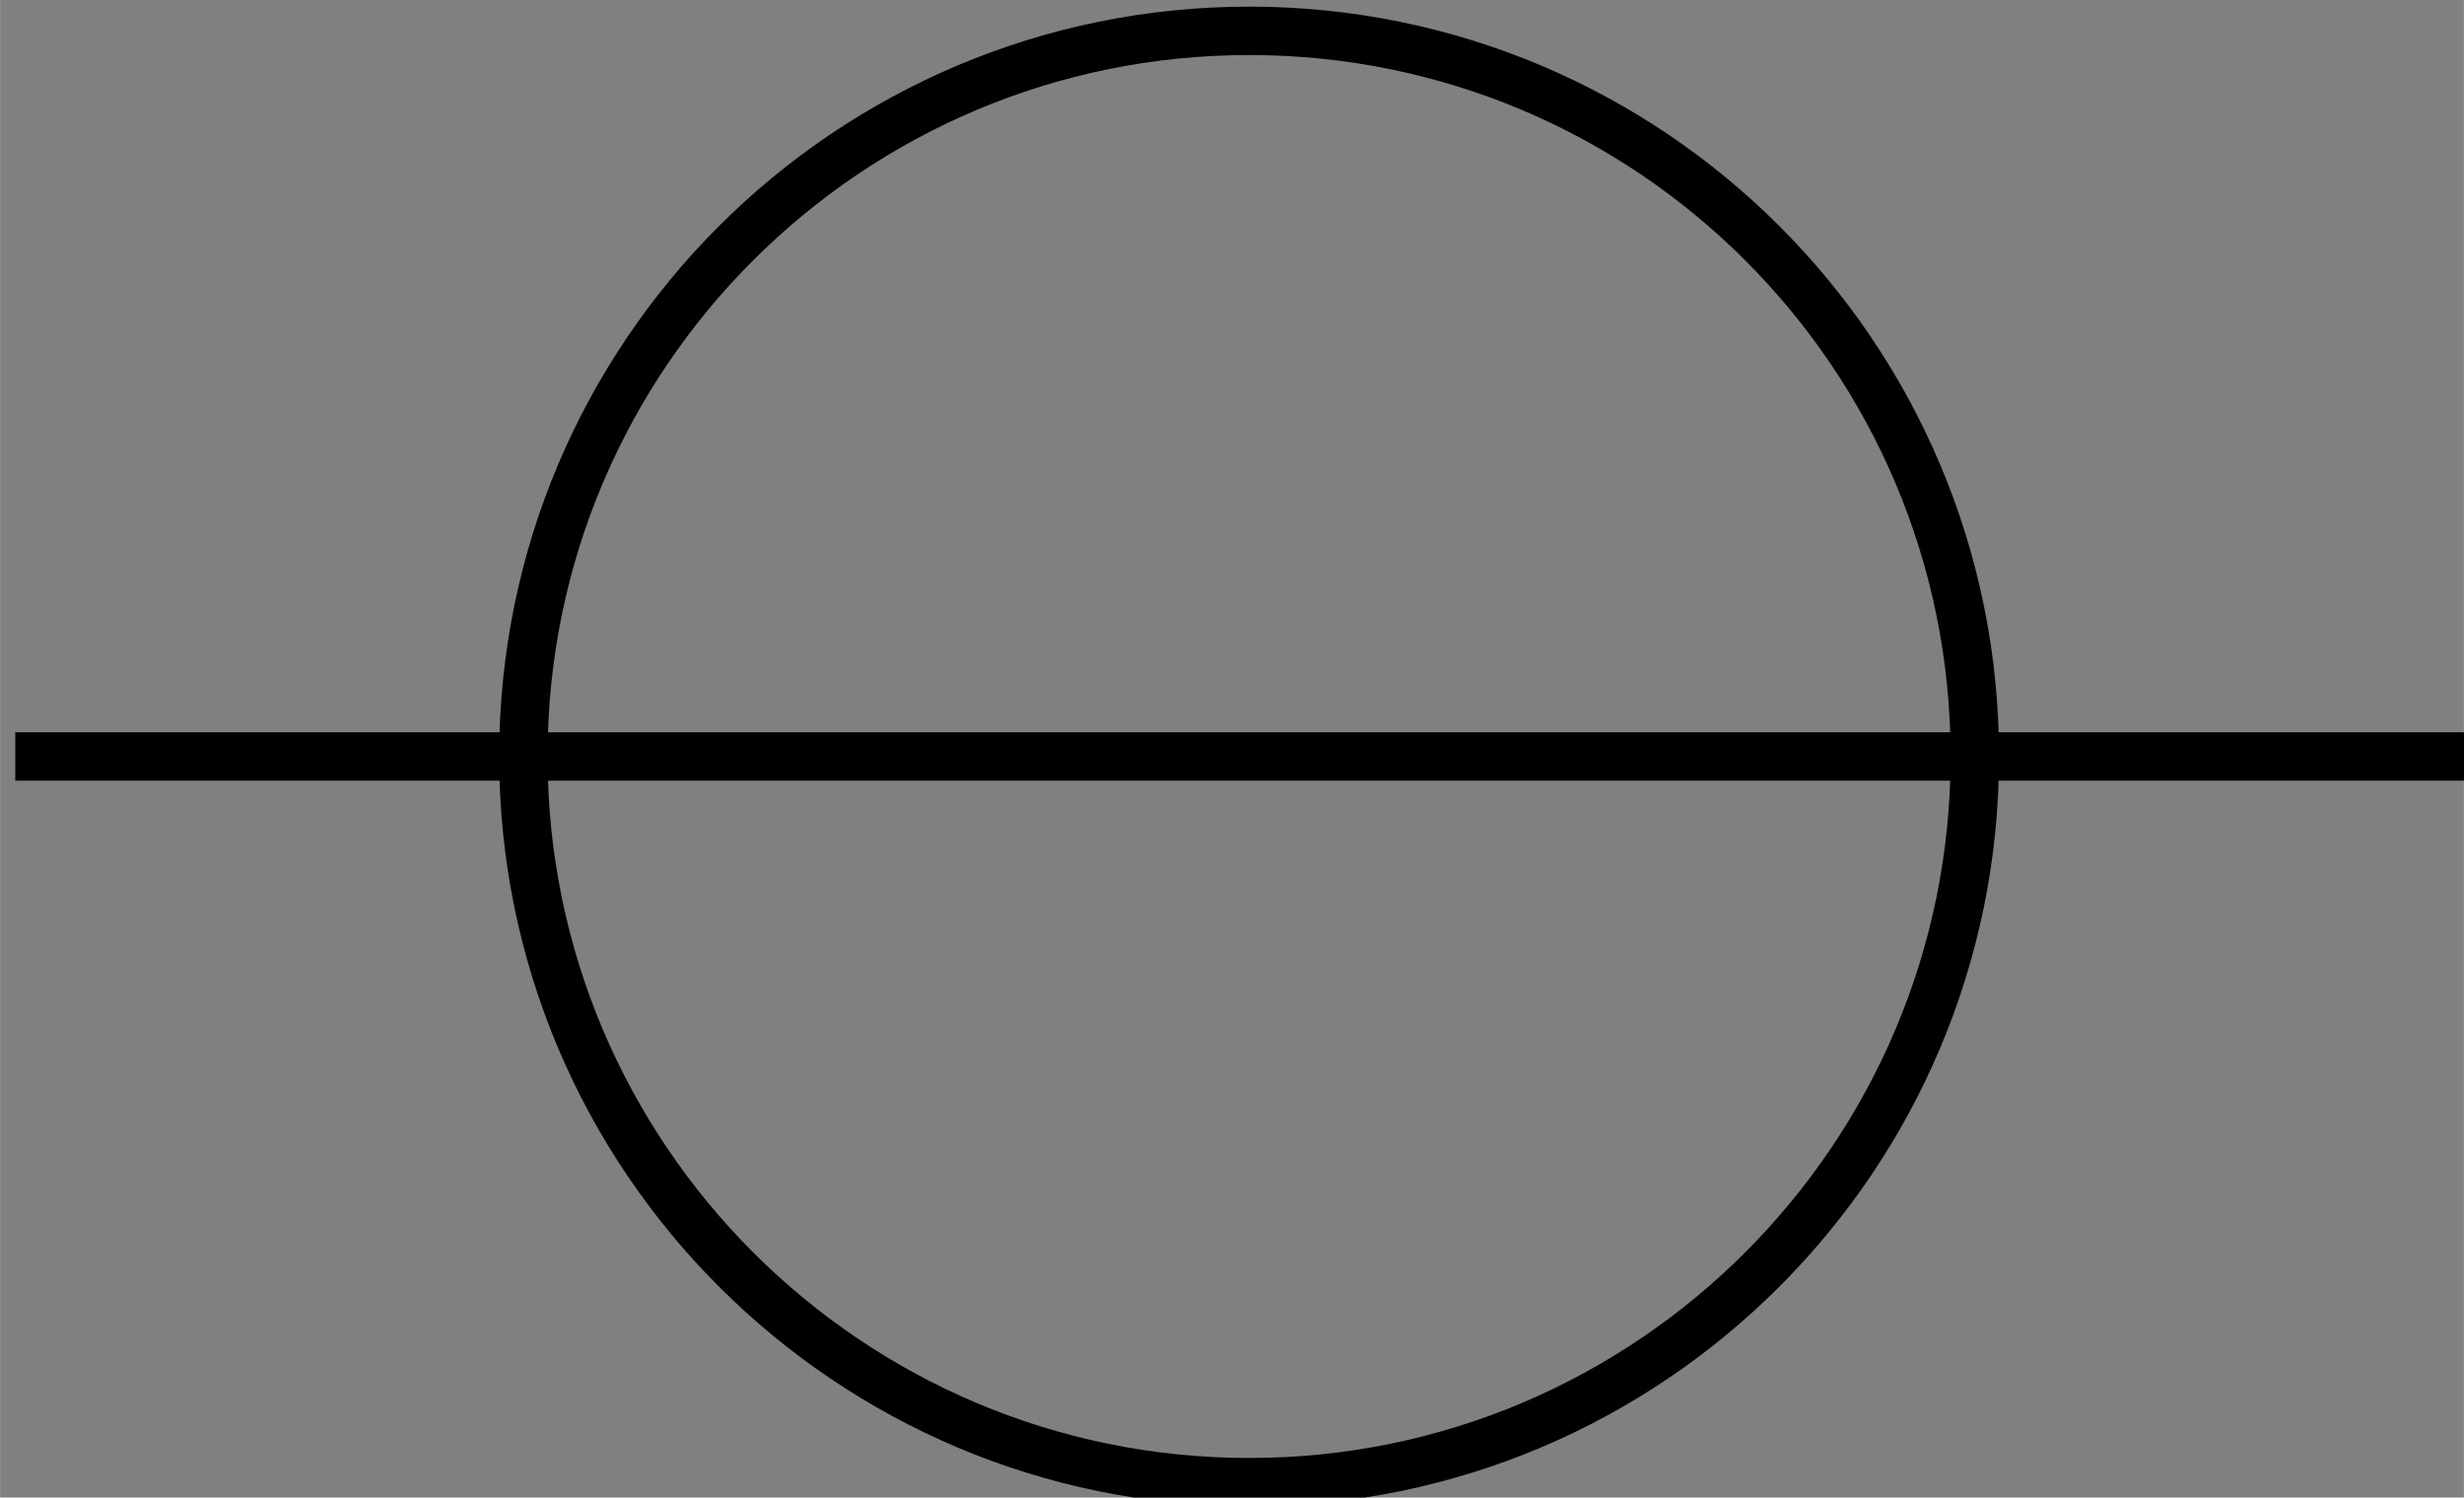 <?xml version="1.0" encoding="UTF-8" standalone="no"?>
<!-- Created with Inkscape (http://www.inkscape.org/) -->

<svg
   xmlns:dc="http://purl.org/dc/elements/1.1/"
   xmlns:cc="http://creativecommons.org/ns#"
   xmlns:rdf="http://www.w3.org/1999/02/22-rdf-syntax-ns#"
   xmlns:svg="http://www.w3.org/2000/svg"
   xmlns="http://www.w3.org/2000/svg"
   xmlns:sodipodi="http://sodipodi.sourceforge.net/DTD/sodipodi-0.dtd"
   xmlns:inkscape="http://www.inkscape.org/namespaces/inkscape"
   width="9.562mm"
   height="5.812mm"
   viewBox="0 0 9.563 5.813"
   version="1.1"
   id="svg8228"
   inkscape:version="0.92.3 (2405546, 2018-03-11)"
   sodipodi:docname="symbol_current_source.svg">
  <rect x="0" y="0" width="9.563" height="5.813" fill="#808080" stroke="none"/>
  <defs
     id="defs8222" />
  <sodipodi:namedview
     id="base"
     pagecolor="#ffffff"
     bordercolor="#666666"
     borderopacity="1.0"
     inkscape:pageopacity="0.0"
     inkscape:pageshadow="2"
     inkscape:zoom="3.959798"
     inkscape:cx="-25.553719"
     inkscape:cy="31.407462"
     inkscape:document-units="mm"
     inkscape:current-layer="layer1"
     showgrid="false"
     fit-margin-top="0"
     fit-margin-left="0"
     fit-margin-right="0"
     fit-margin-bottom="0"
     inkscape:window-width="2546"
     inkscape:window-height="1405"
     inkscape:window-x="0"
     inkscape:window-y="28"
     inkscape:window-maximized="0" />
  <g
     inkscape:label="Ebene 1"
     inkscape:groupmode="layer"
     id="layer1"
     transform="translate(-54.245,-134.804)">
    <g
       transform="matrix(0.265,0,0,0.265,16.839,118.022)"
       id="g12462">
      <path
         inkscape:connector-curvature="0"
         id="path448-9"
         style="fill:none;stroke:#000000;stroke-width:0.709;stroke-linecap:square;stroke-linejoin:miter;stroke-miterlimit:10;stroke-dasharray:none;stroke-opacity:1"
         d="m 159.451,85.039 c -5.871,0 -10.632,-4.766 -10.632,-10.632 0,-5.871 4.761,-10.627 10.632,-10.627 5.871,0 10.627,4.756 10.627,10.627 0,5.866 -4.756,10.632 -10.627,10.632 z" />
      <path
         inkscape:connector-curvature="0"
         id="path1450-1-5-3-4-1-6-1"
         style="fill:#ffffff;fill-opacity:1;fill-rule:evenodd;stroke:#000000;stroke-width:0.709;stroke-linecap:square;stroke-linejoin:miter;stroke-miterlimit:10;stroke-dasharray:none;stroke-opacity:1"
         d="M 177.165,74.409 H 141.732" />
    </g>
  </g>
</svg>
